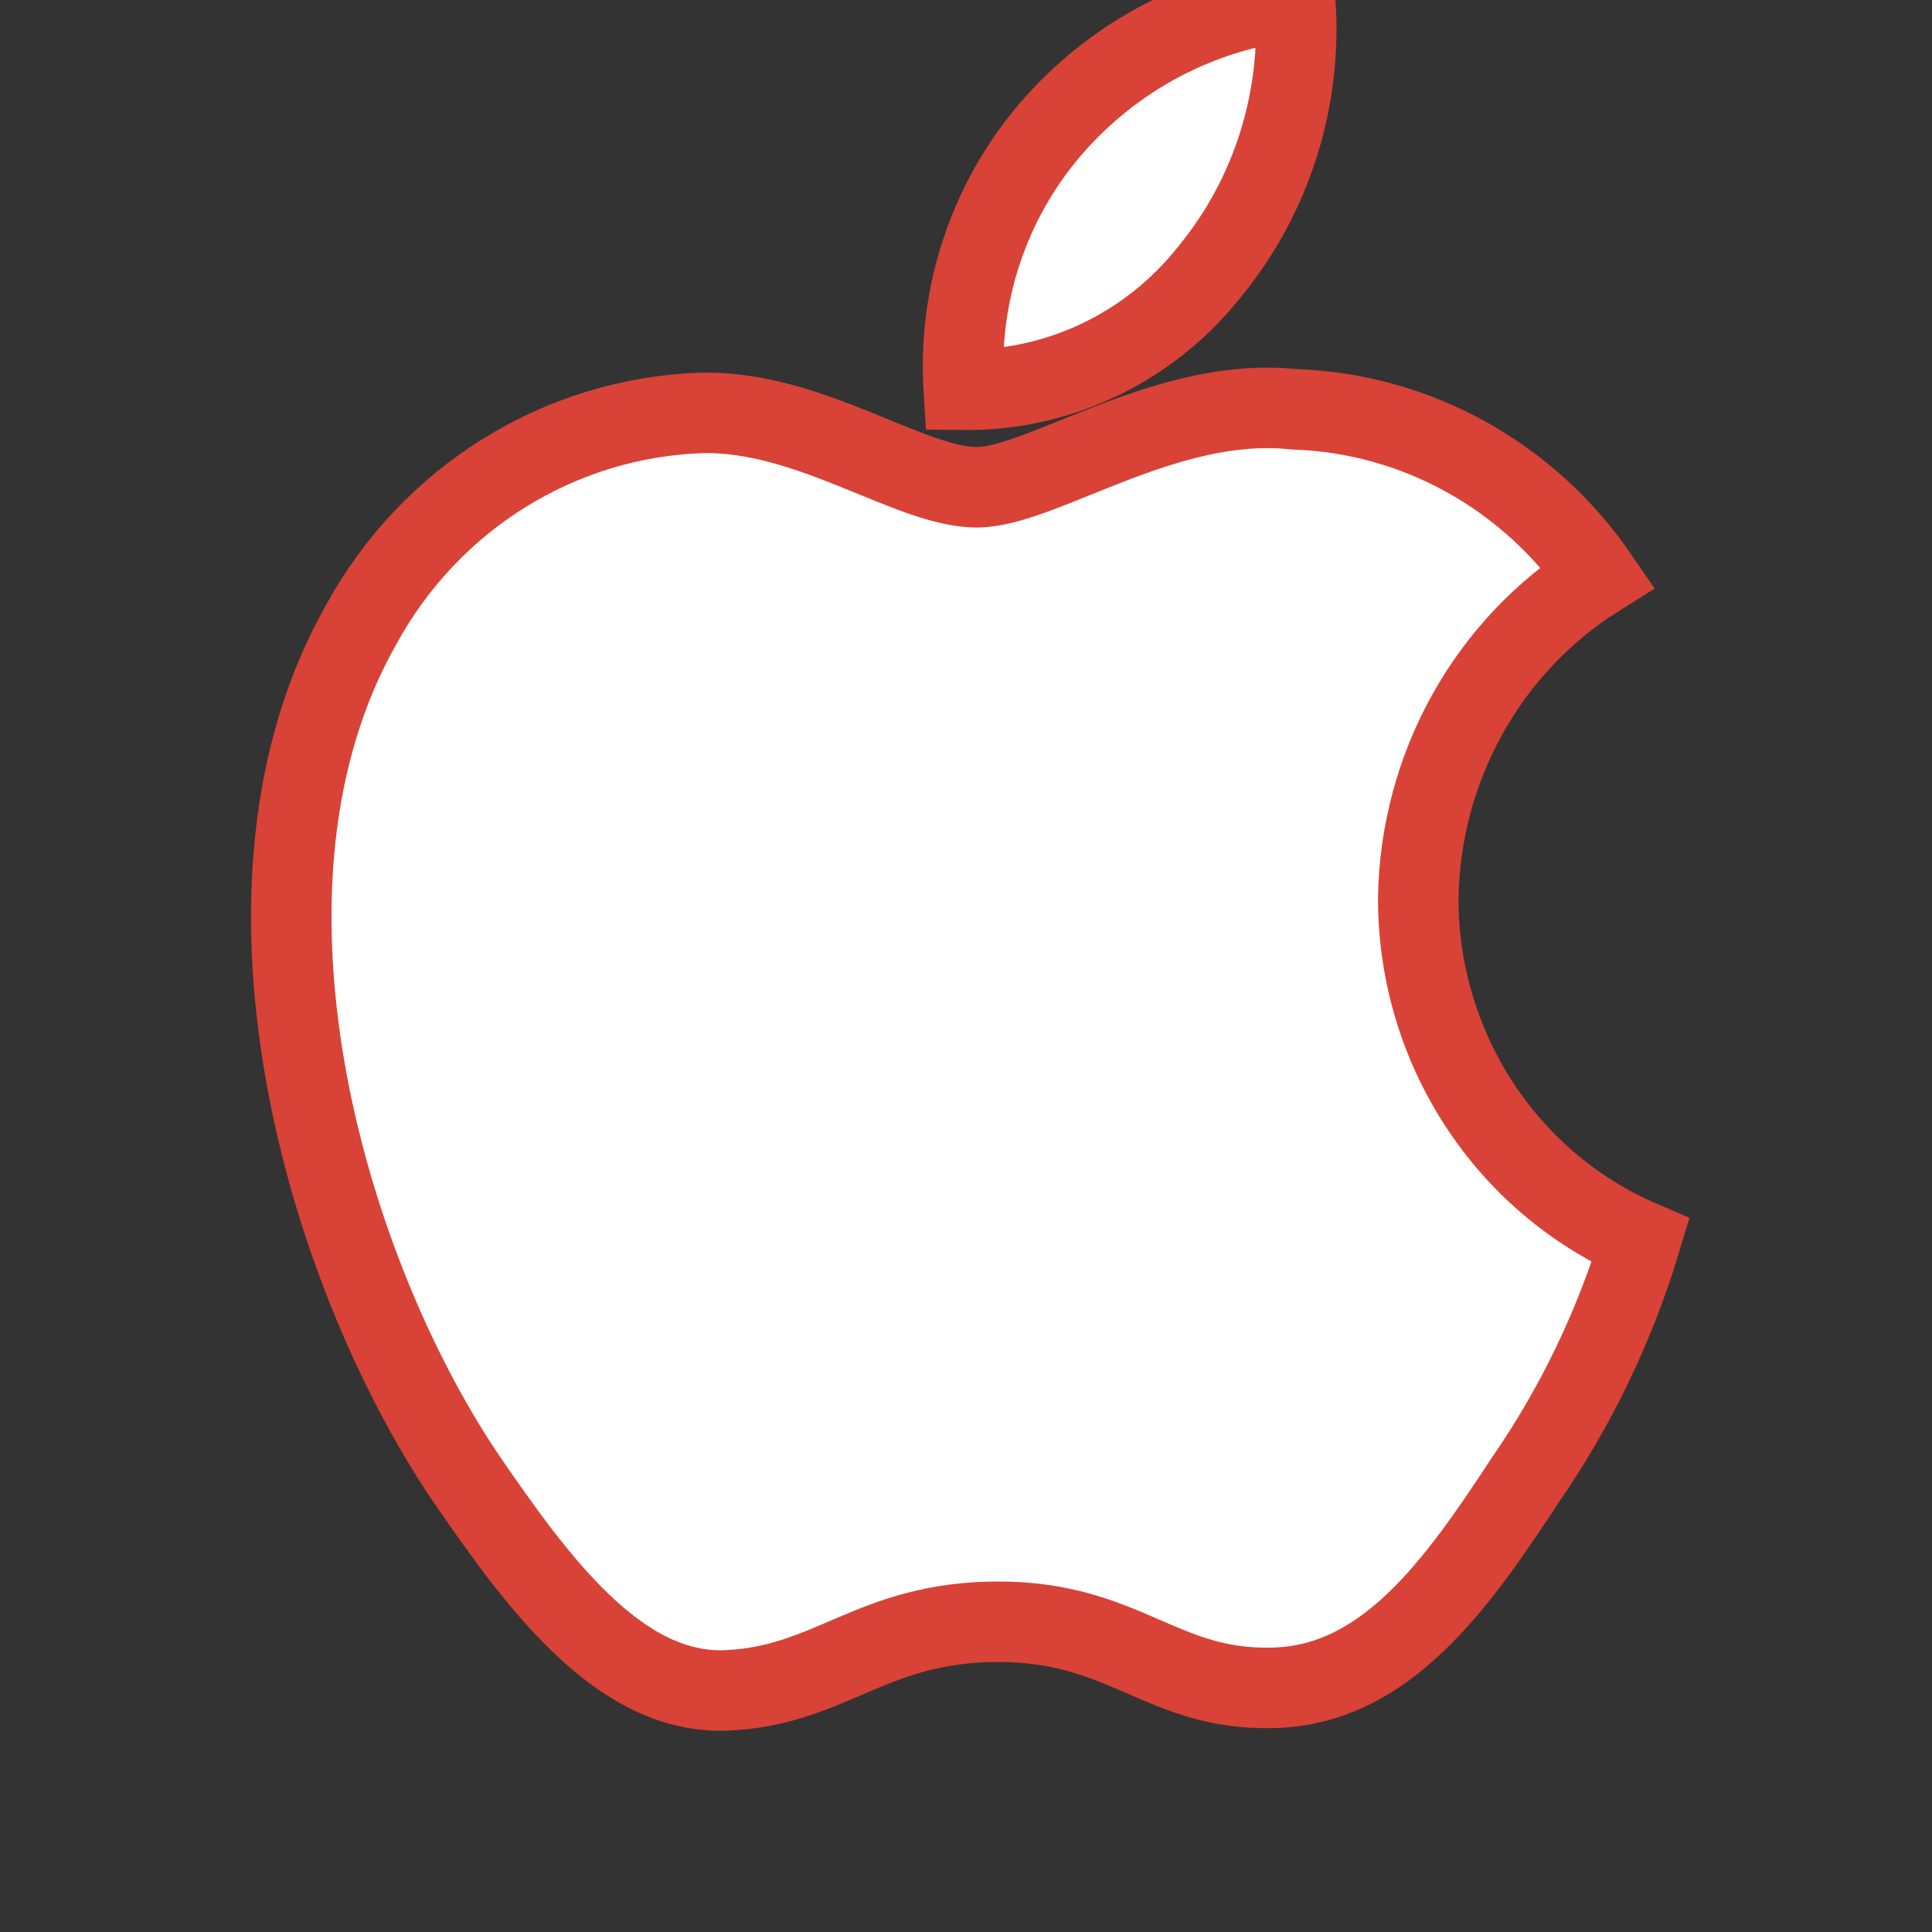 <svg width="24" height="24" viewBox="0 0 24 24" stroke="#d94236" fill="none" stroke-width="1" xmlns="http://www.w3.org/2000/svg" class="_1gN4F">
  <rect x="0" y="0" width="24" height="24" fill="#333333" stroke="none"/>
  <path d="M17.618 11.168C17.639 9.533 18.48 8.021 19.848 7.164C18.981 5.903 17.582 5.132 16.072 5.084C14.483 4.914 12.943 6.053 12.133 6.053C11.308 6.053 10.061 5.101 8.719 5.129C6.953 5.187 5.346 6.186 4.487 7.759C2.657 10.988 4.022 15.734 5.775 18.344C6.652 19.622 7.677 21.05 9.018 20.999C10.33 20.944 10.82 20.146 12.404 20.146C13.974 20.146 14.434 20.999 15.802 20.967C17.21 20.944 18.097 19.683 18.943 18.393C19.573 17.483 20.058 16.476 20.38 15.411C18.707 14.69 17.62 13.02 17.618 11.168Z" fill="white"></path>
  <path d="M15.034 3.366C15.802 2.427 16.181 1.219 16.089 0C14.916 0.126 13.832 0.697 13.054 1.6C12.286 2.492 11.897 3.658 11.972 4.842C13.161 4.855 14.29 4.311 15.034 3.366Z" fill="white"></path>
</svg>